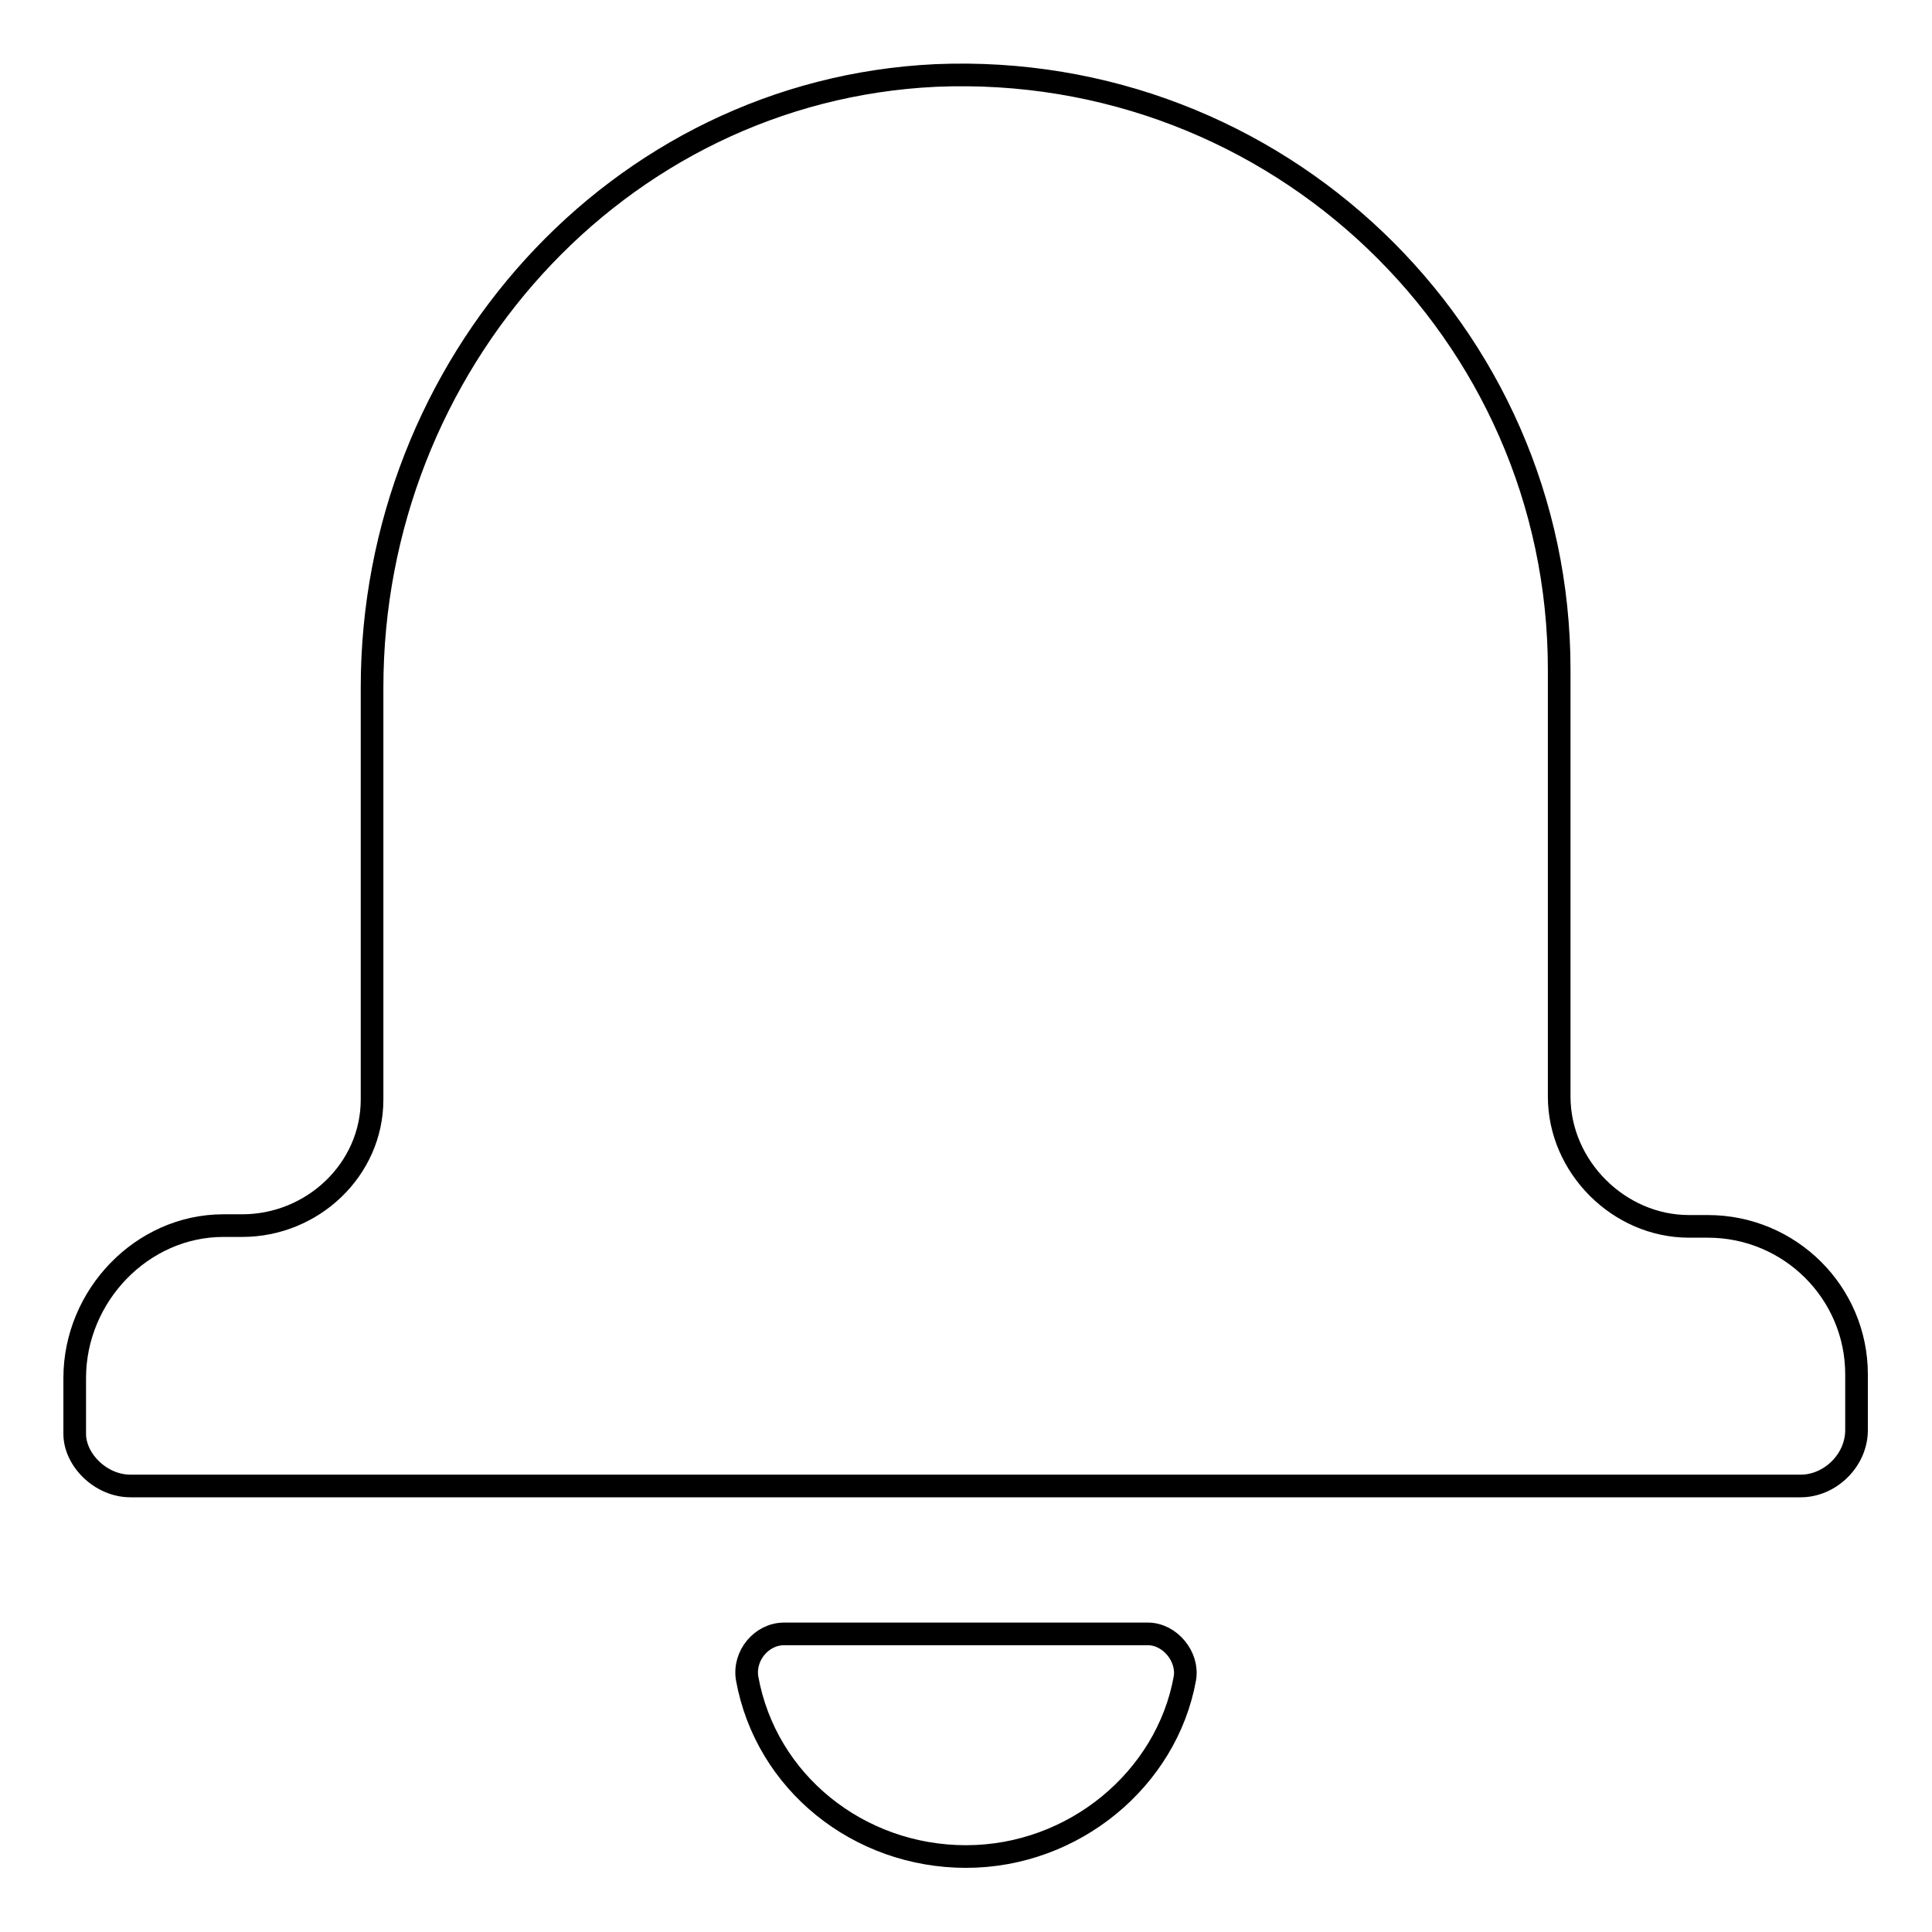 <?xml version="1.0" encoding="utf-8"?>
<!-- Svg Vector Icons : http://www.onlinewebfonts.com/icon -->
<!DOCTYPE svg PUBLIC "-//W3C//DTD SVG 1.1//EN" "http://www.w3.org/Graphics/SVG/1.1/DTD/svg11.dtd">
<svg version="1.1" xmlns="http://www.w3.org/2000/svg" xmlns:xlink="http://www.w3.org/1999/xlink" x="0px" y="0px" viewBox="0 0 256 256" enable-background="new 0 0 256 256" xml:space="preserve">
<g> <path stroke-width="3" fill-opacity="0" stroke="#000000"  d="M226.3,162.5h-2.5c-9.3,0-17.2-7.9-17.2-17.2V88.7c0-44.7-37.4-80.6-82.6-78.7c-42.3,2-74.7,38.4-74.7,81.1 v54.6c0,9.3-7.9,16.7-17.2,16.7h-2.5c-10.8,0-19.7,9.3-19.7,20.2v7.4c0,3.4,3.4,6.9,7.4,6.9h221.3c3.9,0,7.4-3.4,7.4-7.4v-7.4 C246,171.3,237.2,162.5,226.3,162.5L226.3,162.5z M152.1,216.5h-48.2c-3,0-5.4,2.9-4.9,5.9c2.5,13.8,14.8,23.6,29,23.6 c14.3,0,26.6-10.3,29-23.6C157.5,219.5,155,216.5,152.1,216.5z"/></g>
</svg>
